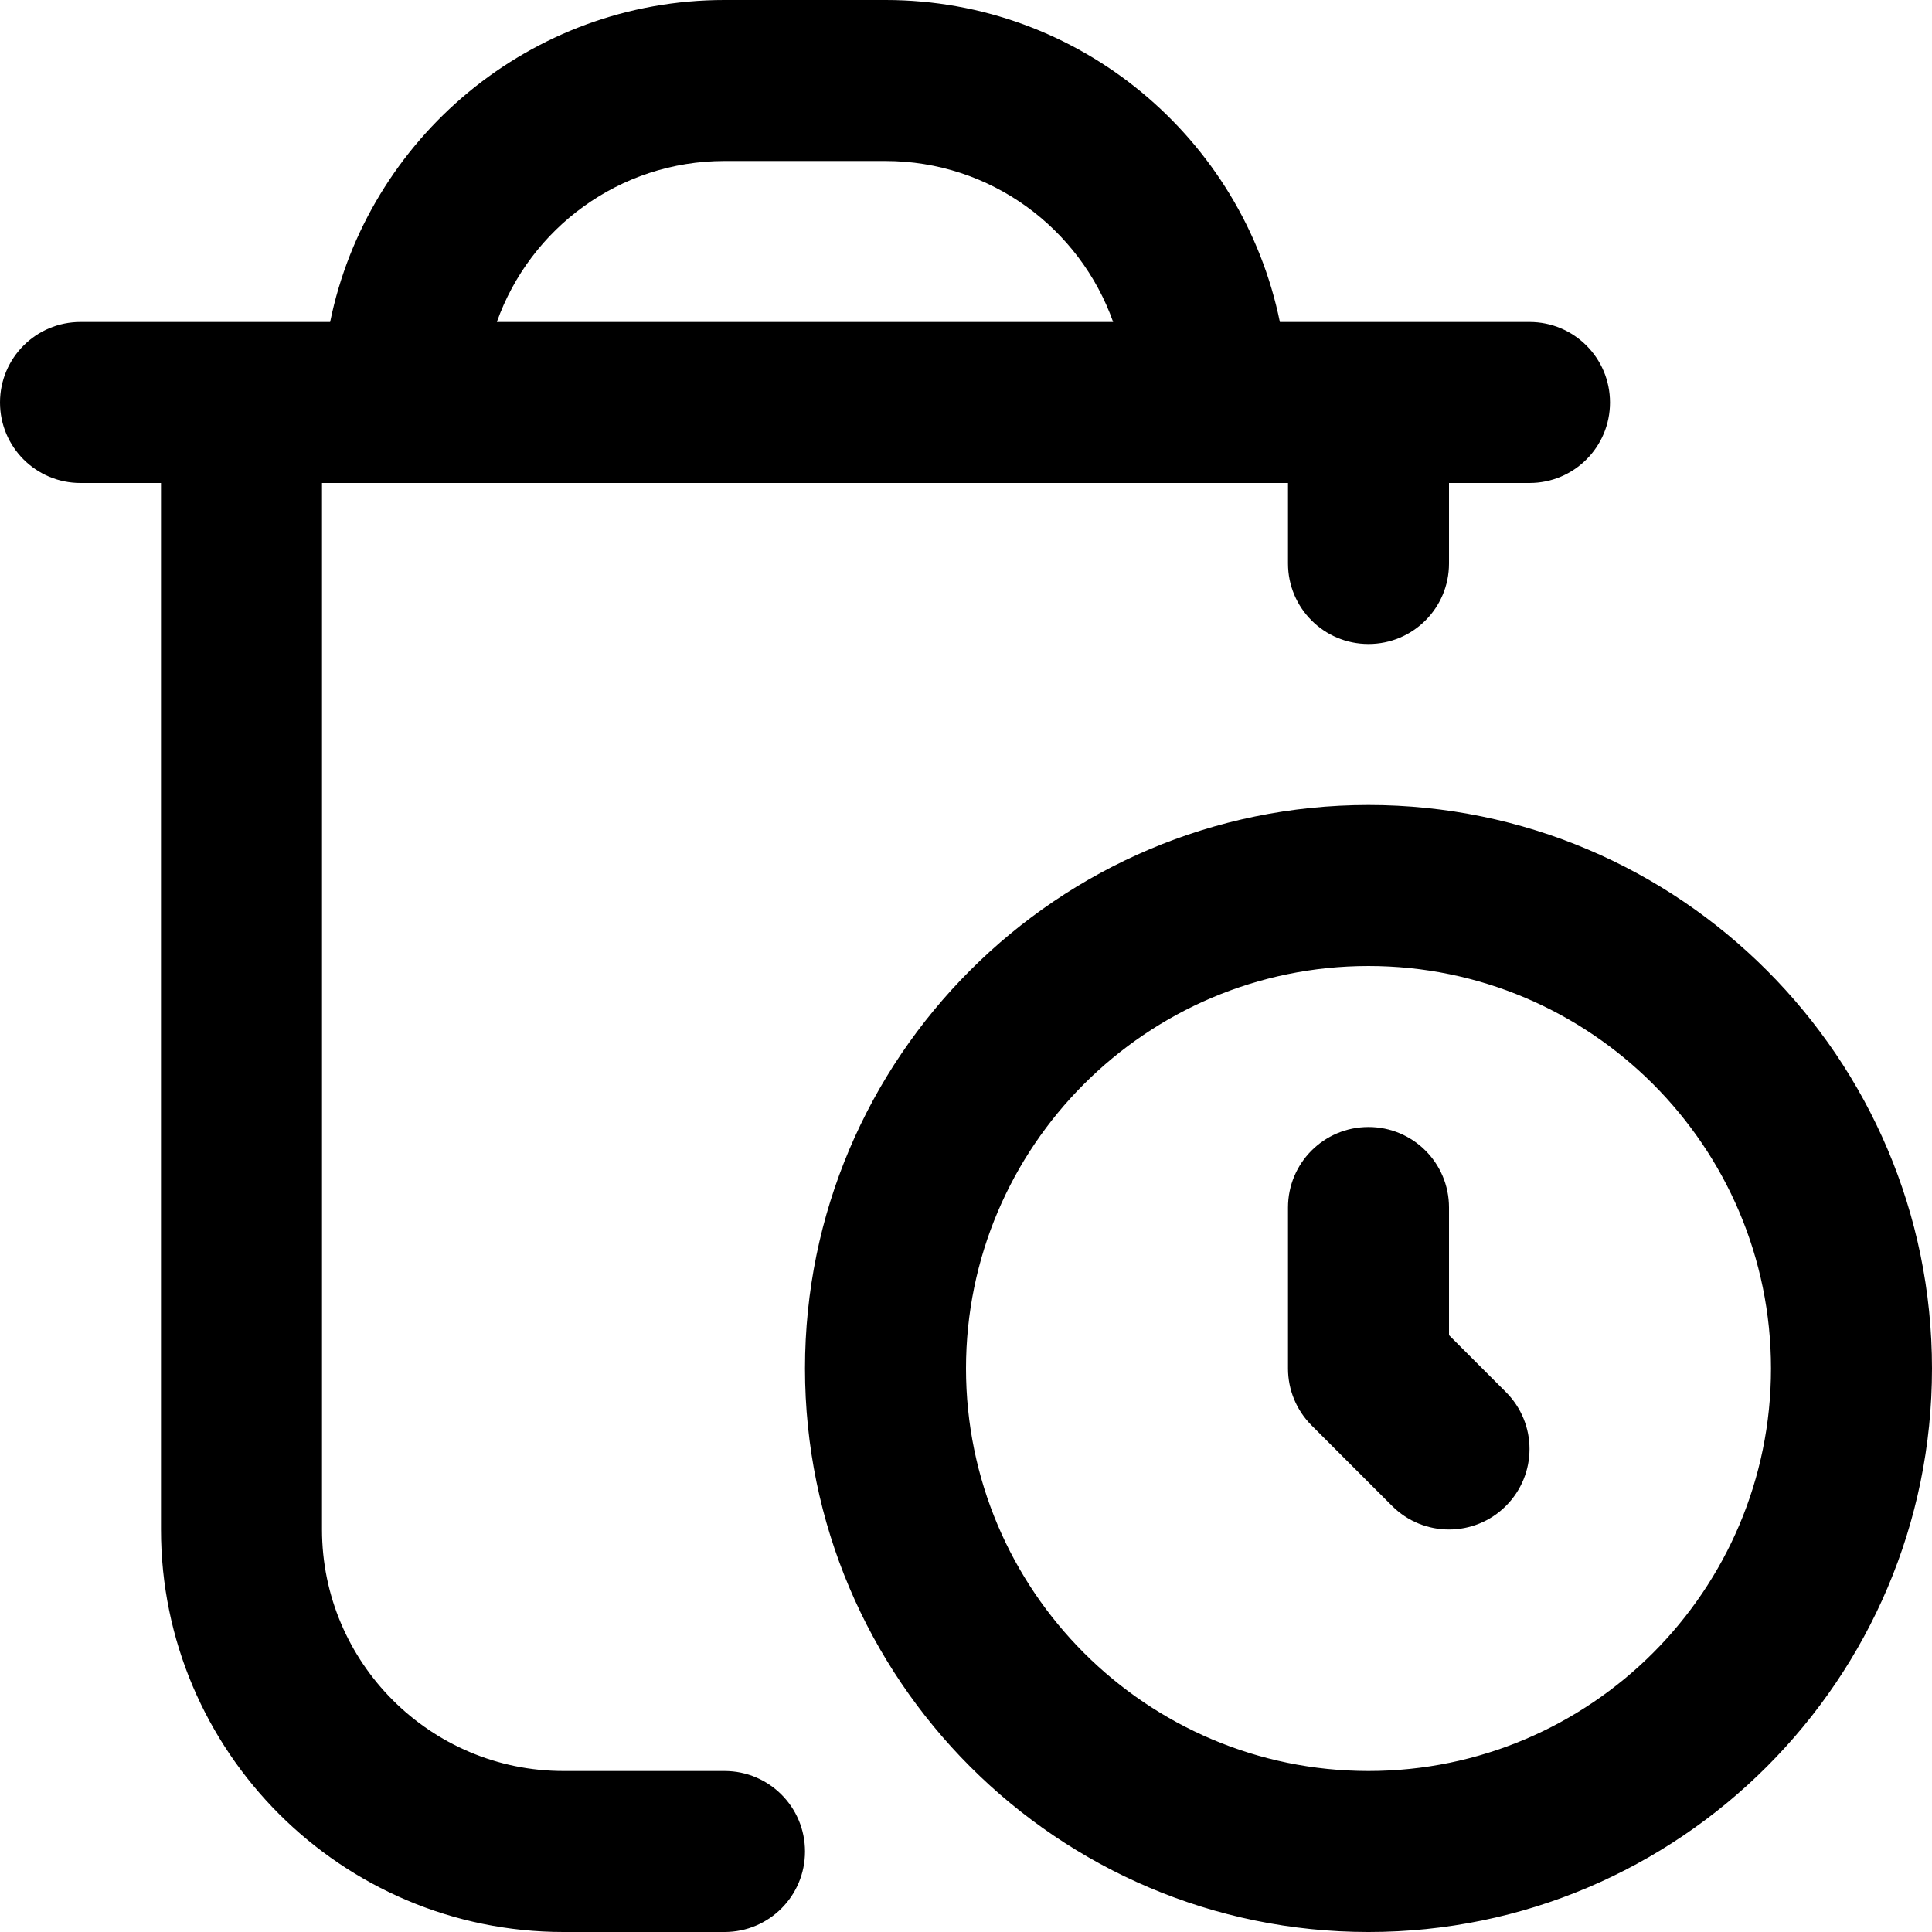 <?xml version="1.0" encoding="UTF-8"?>
<svg xmlns="http://www.w3.org/2000/svg" id="Layer_1" data-name="Layer 1" viewBox="0 0 24 24">
  <path d="m9,22h-2c-1.654,0-3-1.346-3-3V6h12v1c0,.553.447,1,1,1s1-.447,1-1v-1h1c.553,0,1-.447,1-1s-.447-1-1-1h-3.101c-.465-2.279-2.485-4-4.899-4h-2c-2.414,0-4.435,1.721-4.899,4H1c-.553,0-1,.447-1,1s.447,1,1,1h1v13c0,2.757,2.243,5,5,5h2c.553,0,1-.447,1-1s-.447-1-1-1Zm0-20h2c1.304,0,2.415.836,2.828,2h-7.656c.413-1.164,1.524-2,2.828-2Zm8,8c-3.859,0-7,3.141-7,7s3.141,7,7,7,7-3.141,7-7-3.141-7-7-7Zm0,12c-2.757,0-5-2.243-5-5s2.243-5,5-5,5,2.243,5,5-2.243,5-5,5Zm1.707-4.707c.391.391.391,1.023,0,1.414-.195.195-.451.293-.707.293s-.512-.098-.707-.293l-1-1c-.188-.188-.293-.441-.293-.707v-2c0-.553.447-1,1-1s1,.447,1,1v1.586l.707.707Z"/>
</svg>
